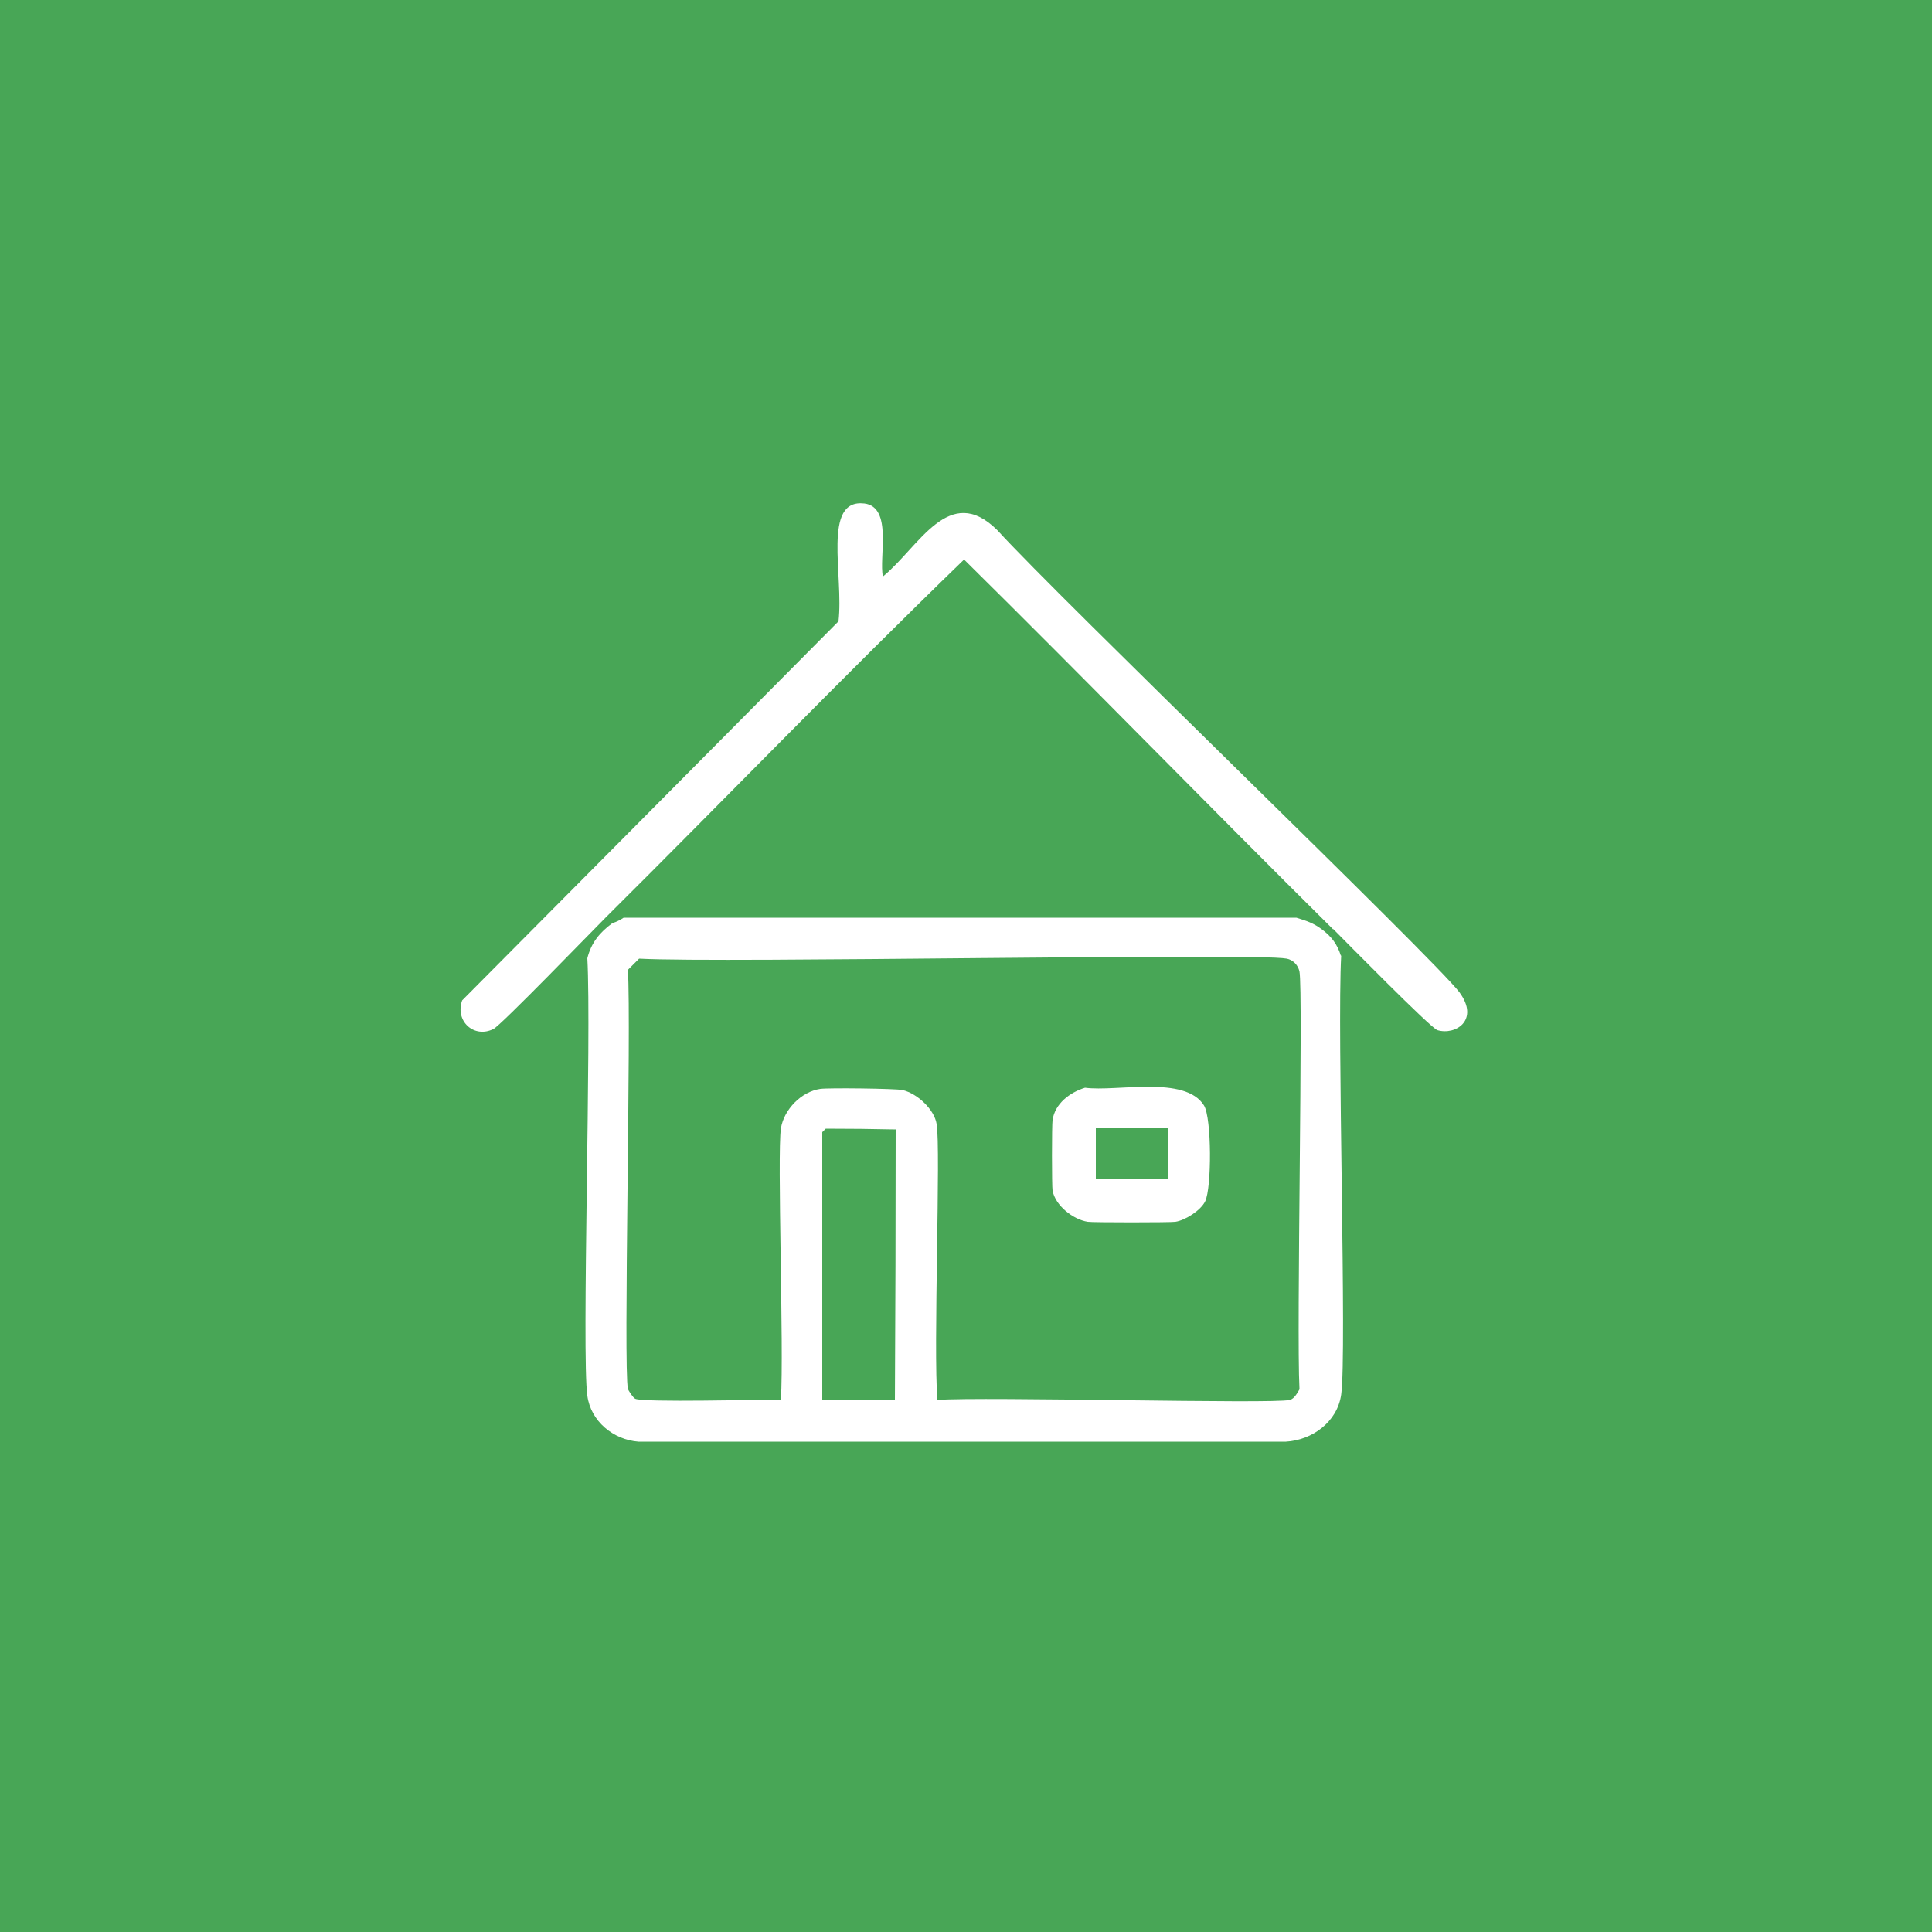 <?xml version="1.0" encoding="UTF-8"?>
<svg id="Ebene_1" xmlns="http://www.w3.org/2000/svg" version="1.1" viewBox="0 0 500 500">
  <!-- Generator: Adobe Illustrator 29.3.1, SVG Export Plug-In . SVG Version: 2.1.0 Build 151)  -->
  <defs>
    <style>
      .st0 {
        fill: #fff;
      }

      .st1 {
        fill: #48a656;
      }
    </style>
  </defs>
  <rect class="st1" x="0" y="0" width="500" height="500"/>
  <path class="st0" d="M345,240.5c-32-31.7-63.4-64-95.5-95.7-31.4,30.4-61.7,61.8-92.7,92.6-3.8,3.8-27.2,28-29.1,28.9-5,2.5-10-2-8.1-7.4q48.7-49,97.4-98.1c1.4-11.8-4.3-31.8,6.7-30.5,7.4.9,3.7,14.1,4.8,18.9,9.4-7.7,17.1-24.4,29.6-12,16,17.6,113.3,111.2,119.6,119.6,5.3,7.2-1,11.2-5.7,9.8-1.8-.6-23.6-22.8-27-26.2Z"/>
  <g>
    <path class="st0" d="M347,247.3c-.9-2.9-2.4-4.9-4.8-6.7-2.2-1.7-4.1-2.3-6.7-3.1h-174.1c-.9.6-1.9,1.1-2.9,1.4-3.3,2.4-5.5,5.1-6.5,9.1,1.1,19.7-1.5,102.6,0,113.2.9,6.7,6.8,11.4,13.2,11.9h167.6c6.8-.4,13.3-5.1,14.3-12.2,1.5-10.6-1.1-93.8,0-113.6ZM231.6,362.4q-9.4,0-18.8-.2v-69.2q.4-.4.9-.9,9,0,18.1.2,0,35-.2,70ZM336.4,359.4c-.6,1-1.4,2.6-2.6,2.9-4.4,1.1-79.1-.9-91.2,0-1.1-13,.9-65.2-.2-71.4-.6-3.8-5-7.9-8.8-8.8-2-.4-19.2-.6-21.3-.3-4.9.7-9.4,5.3-10.2,10.2-1,7,.8,56.9,0,70.2-5.4,0-35.6.8-37.7-.2-.5-.2-1.8-2.1-1.9-2.6-1.2-5.3.9-93.8,0-108.4q1.5-1.5,2.9-2.9c22,1.2,159.4-1.6,167.6,0,1.6.3,2.9,1.6,3.3,3.3,1,5.3-.8,92.9,0,108Z"/>
    <path class="st0" d="M280.8,281.5c-3.9,1.2-7.8,4.1-8.4,8.4-.2,1-.2,17.3,0,18.2.7,3.9,5.3,7.5,9.1,8.1,1.1.2,21.6.2,22.7,0,2.6-.4,6.6-3,7.7-5.3,1.7-3.5,1.7-21.5-.3-24.8-4.9-7.9-22.6-3.5-30.8-4.6ZM283.6,305.2v-13.4h18.6l.2,13.2q-9.4,0-18.8.2Z"/>
  </g>
</svg>